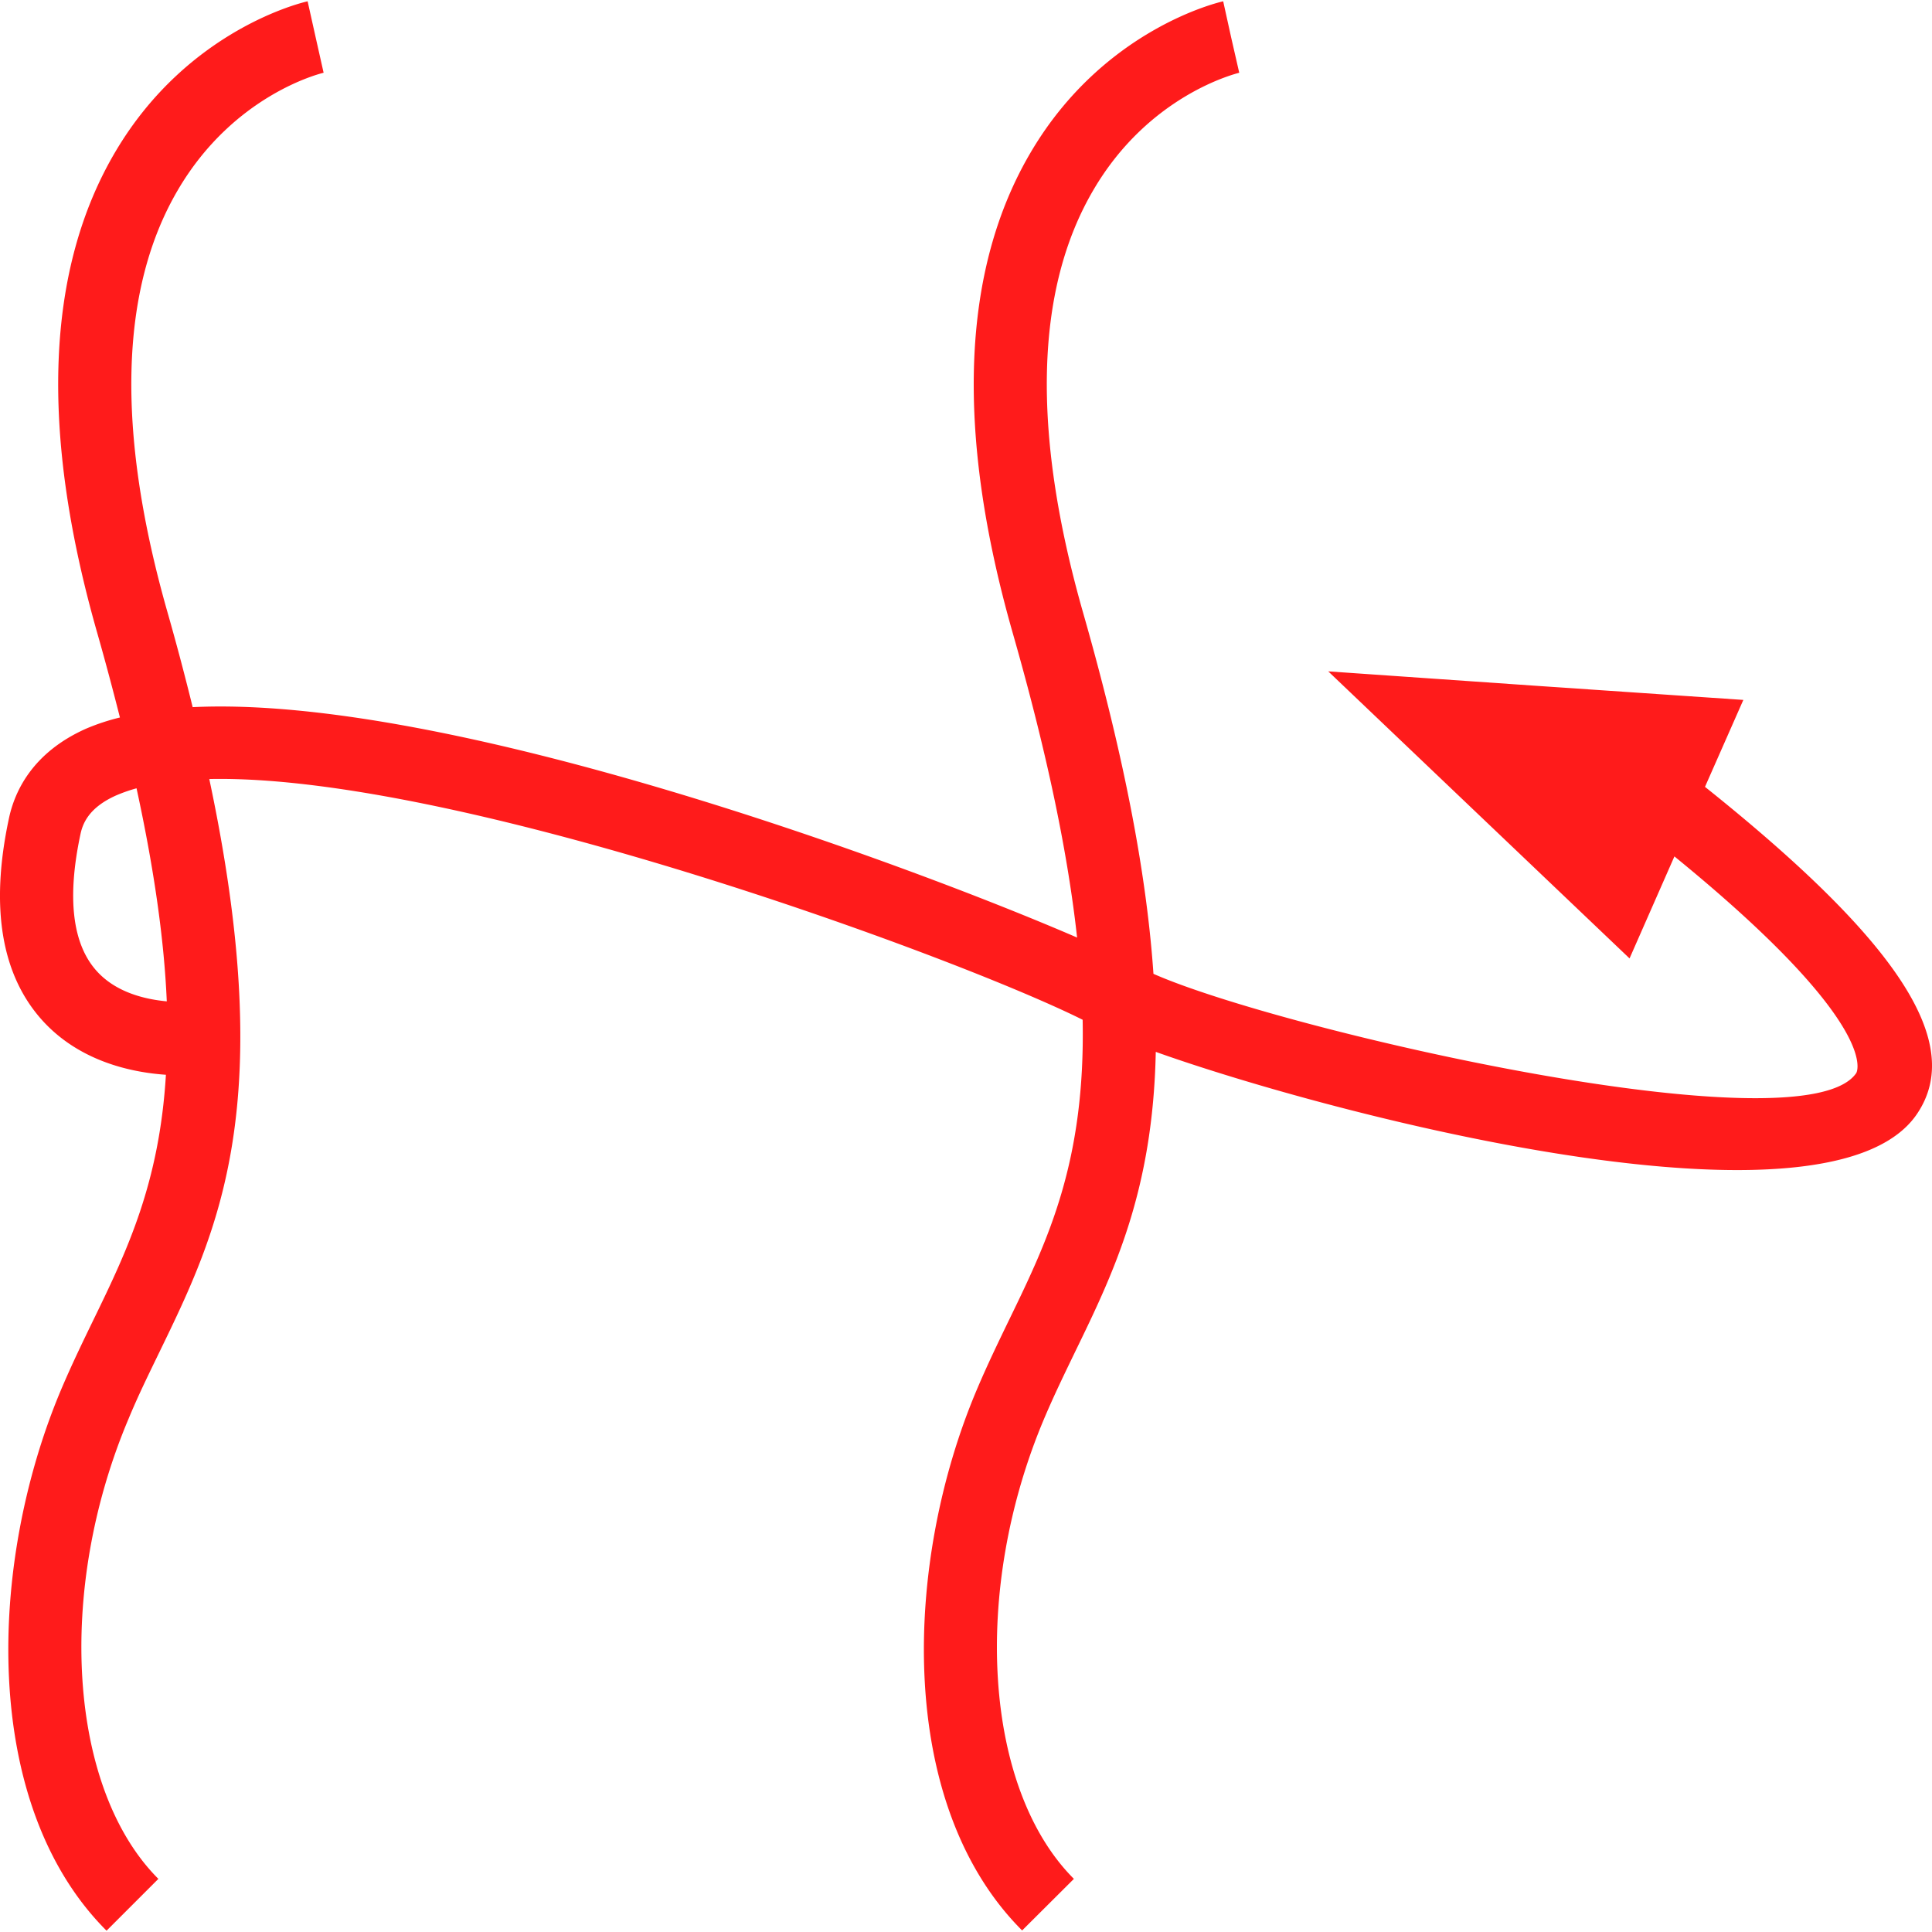 <svg id="图层_1" data-name="图层 1" xmlns="http://www.w3.org/2000/svg" viewBox="0 0 400 400"><defs><style>.cls-1{fill:#ff1b1b;}</style></defs><path class="cls-1" d="M353,162.91l7.94-18-43-2.93L275,139l31.19,29.72,31.19,29.71,9.29-21.12c43.2,35.21,37.72,44.76,37.65,44.85-10.86,16-119.21-8.9-145.51-20.54-1.33-19.41-5.62-43.46-14.55-74.71-10.71-37.48-10-67,2.15-87.63,11.53-19.65,29.41-24,30.16-24.22l-1.69-7.39L253.25.27c-1,.22-24.68,5.74-39.69,31-14.52,24.4-15.83,58-3.87,99.84,7.39,25.85,11.47,46.25,13.31,63-35.21-15.23-130.12-50.29-183.11-47.7-1.53-6.21-3.21-12.63-5.17-19.5-10.71-37.48-10-67,2.14-87.63C48.4,19.63,66.27,15.24,67,15.06L65.34,7.67,63.69.27C62.69.49,39,6,24,31.23c-14.52,24.4-15.82,58-3.86,99.84,1.75,6.14,3.28,11.92,4.69,17.48a44.49,44.49,0,0,0-7,2.31c-11,4.89-14.79,12.85-16,18.67C-2.11,188,.32,202.12,9,211.52c7.57,8.17,18,10.49,25.35,11-1.35,22.38-8,36.34-14.95,50.63-2.31,4.75-4.62,9.53-6.77,14.61C-2.48,323.6-4.12,373.55,22.06,399.73L32.79,389c-18.62-18.62-21.27-59.6-6.15-95.31,2-4.84,4.25-9.38,6.44-13.91,12.14-25,24.59-50.91,10.25-118.49,51.17-1.11,154.16,36.56,180.82,49.84.57,29.35-7.13,45.47-15.16,62-2.3,4.75-4.61,9.53-6.76,14.61-15.16,35.81-16.8,85.76,9.39,111.94L222.34,389c-18.62-18.62-21.26-59.6-6.15-95.31,2.05-4.84,4.26-9.38,6.45-13.91,8-16.45,16.07-33.26,16.65-62,25,8.93,81.54,24.47,120.38,24.47,17.56,0,31.5-3.18,37.21-11.6C406.82,216,393.24,195.07,353,162.91ZM16.66,172.7c.48-2.24,1.75-5.49,7.35-8a31.71,31.71,0,0,1,4.26-1.49c3.8,17.49,5.74,31.94,6.26,44.11-4.57-.43-10.45-1.85-14.42-6.18C15,195.58,13.82,186,16.66,172.7Z"/></svg>